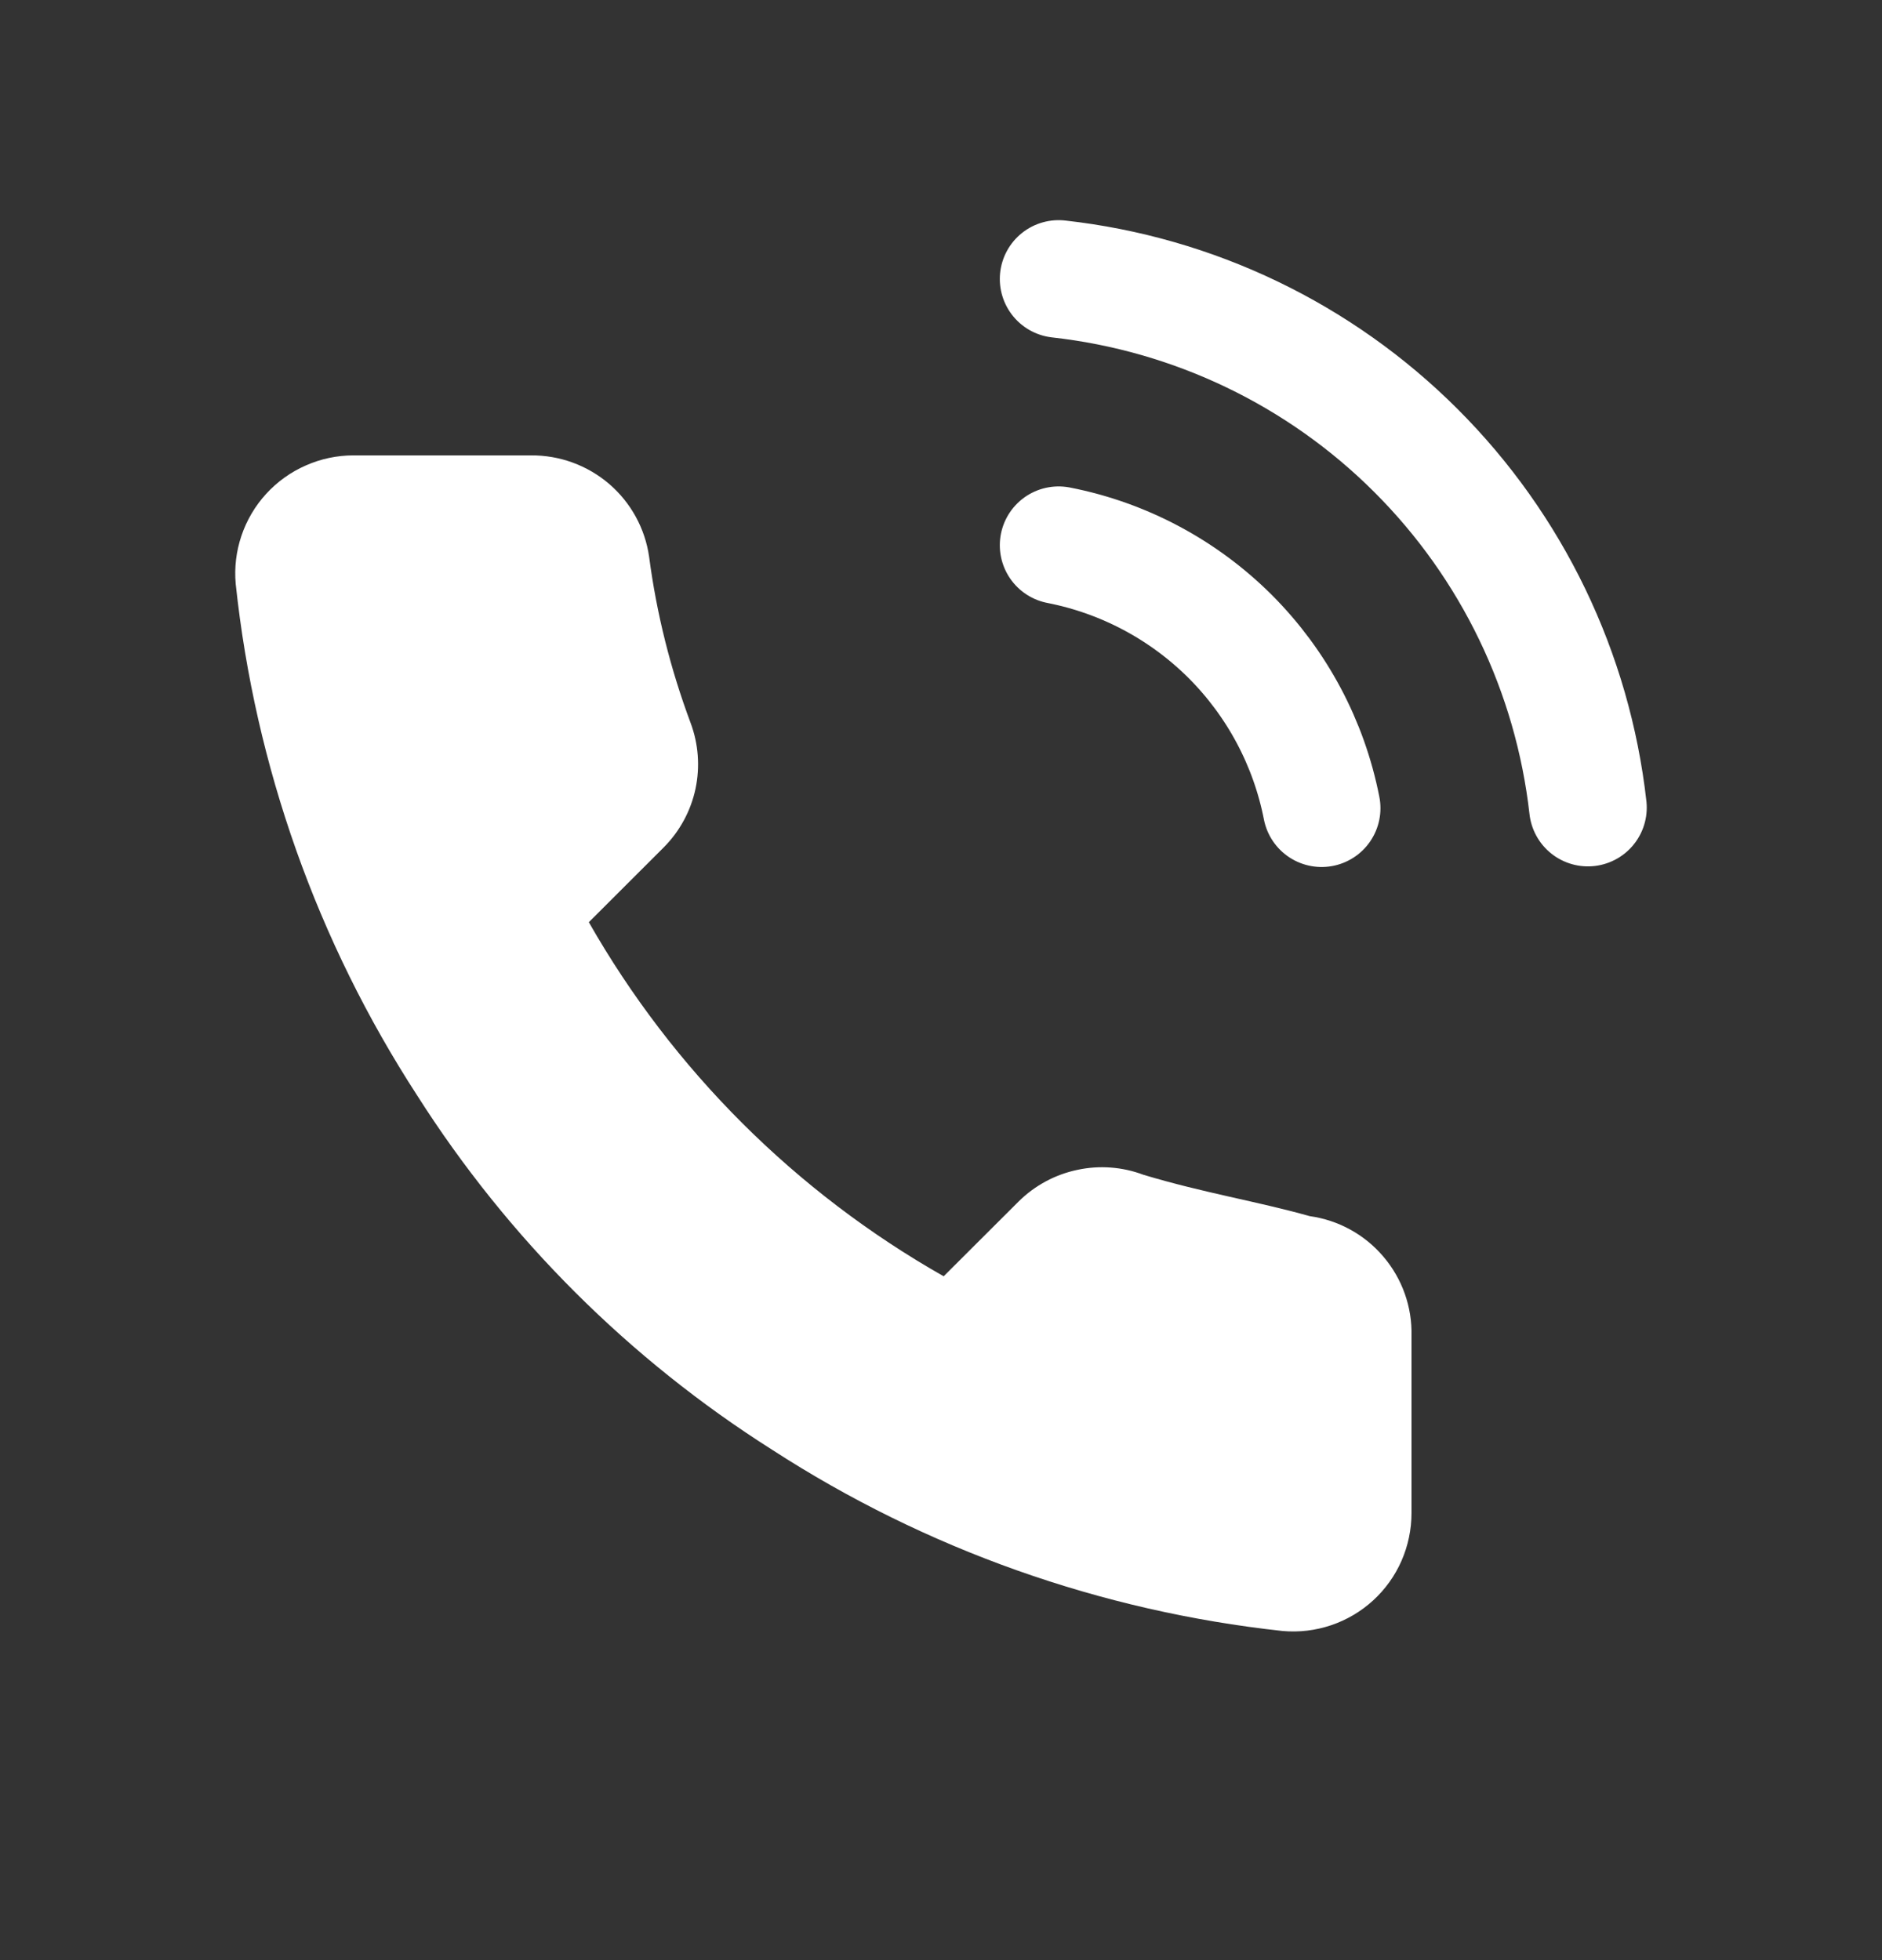 <?xml version="1.0" encoding="UTF-8"?> <svg xmlns="http://www.w3.org/2000/svg" width="24" height="25" viewBox="0 0 24 25" fill="none"><rect x="0" y="0" width="24" height="25" fill="#333333" stroke="none"/> <path d="M18 17.038V19.297C18 19.506 17.957 19.714 17.873 19.906C17.789 20.098 17.666 20.27 17.511 20.412C17.356 20.554 17.173 20.662 16.974 20.729C16.775 20.796 16.565 20.821 16.355 20.802C14.035 20.55 11.805 19.759 9.847 18.491C8.024 17.336 6.479 15.794 5.322 13.975C4.047 12.011 3.254 9.776 3.006 7.449C2.987 7.241 3.012 7.031 3.079 6.833C3.146 6.635 3.253 6.453 3.394 6.299C3.536 6.144 3.707 6.021 3.899 5.937C4.09 5.852 4.298 5.808 4.507 5.808H6.77C7.136 5.805 7.49 5.934 7.768 6.172C8.045 6.41 8.227 6.741 8.278 7.103C8.373 7.825 8.551 8.535 8.806 9.218C8.907 9.487 8.929 9.78 8.869 10.062C8.809 10.343 8.669 10.601 8.466 10.806L7.509 11.762C8.582 13.646 10.146 15.207 12.034 16.278L12.992 15.322C13.197 15.12 13.456 14.98 13.738 14.921C14.02 14.86 14.313 14.882 14.583 14.984C15.36 15.217 16.031 15.322 16.702 15.511C17.069 15.562 17.403 15.746 17.642 16.028C17.882 16.31 18.009 16.669 18 17.038Z" fill="white"></path> <path d="M13.5 6.954C14.329 7.116 15.091 7.522 15.689 8.119C16.286 8.717 16.692 9.479 16.854 10.308M13.5 3.558C15.223 3.75 16.83 4.521 18.056 5.746C19.283 6.971 20.056 8.577 20.25 10.3" stroke="white" stroke-width="1.5" stroke-linecap="round" stroke-linejoin="round"></path> </svg> 